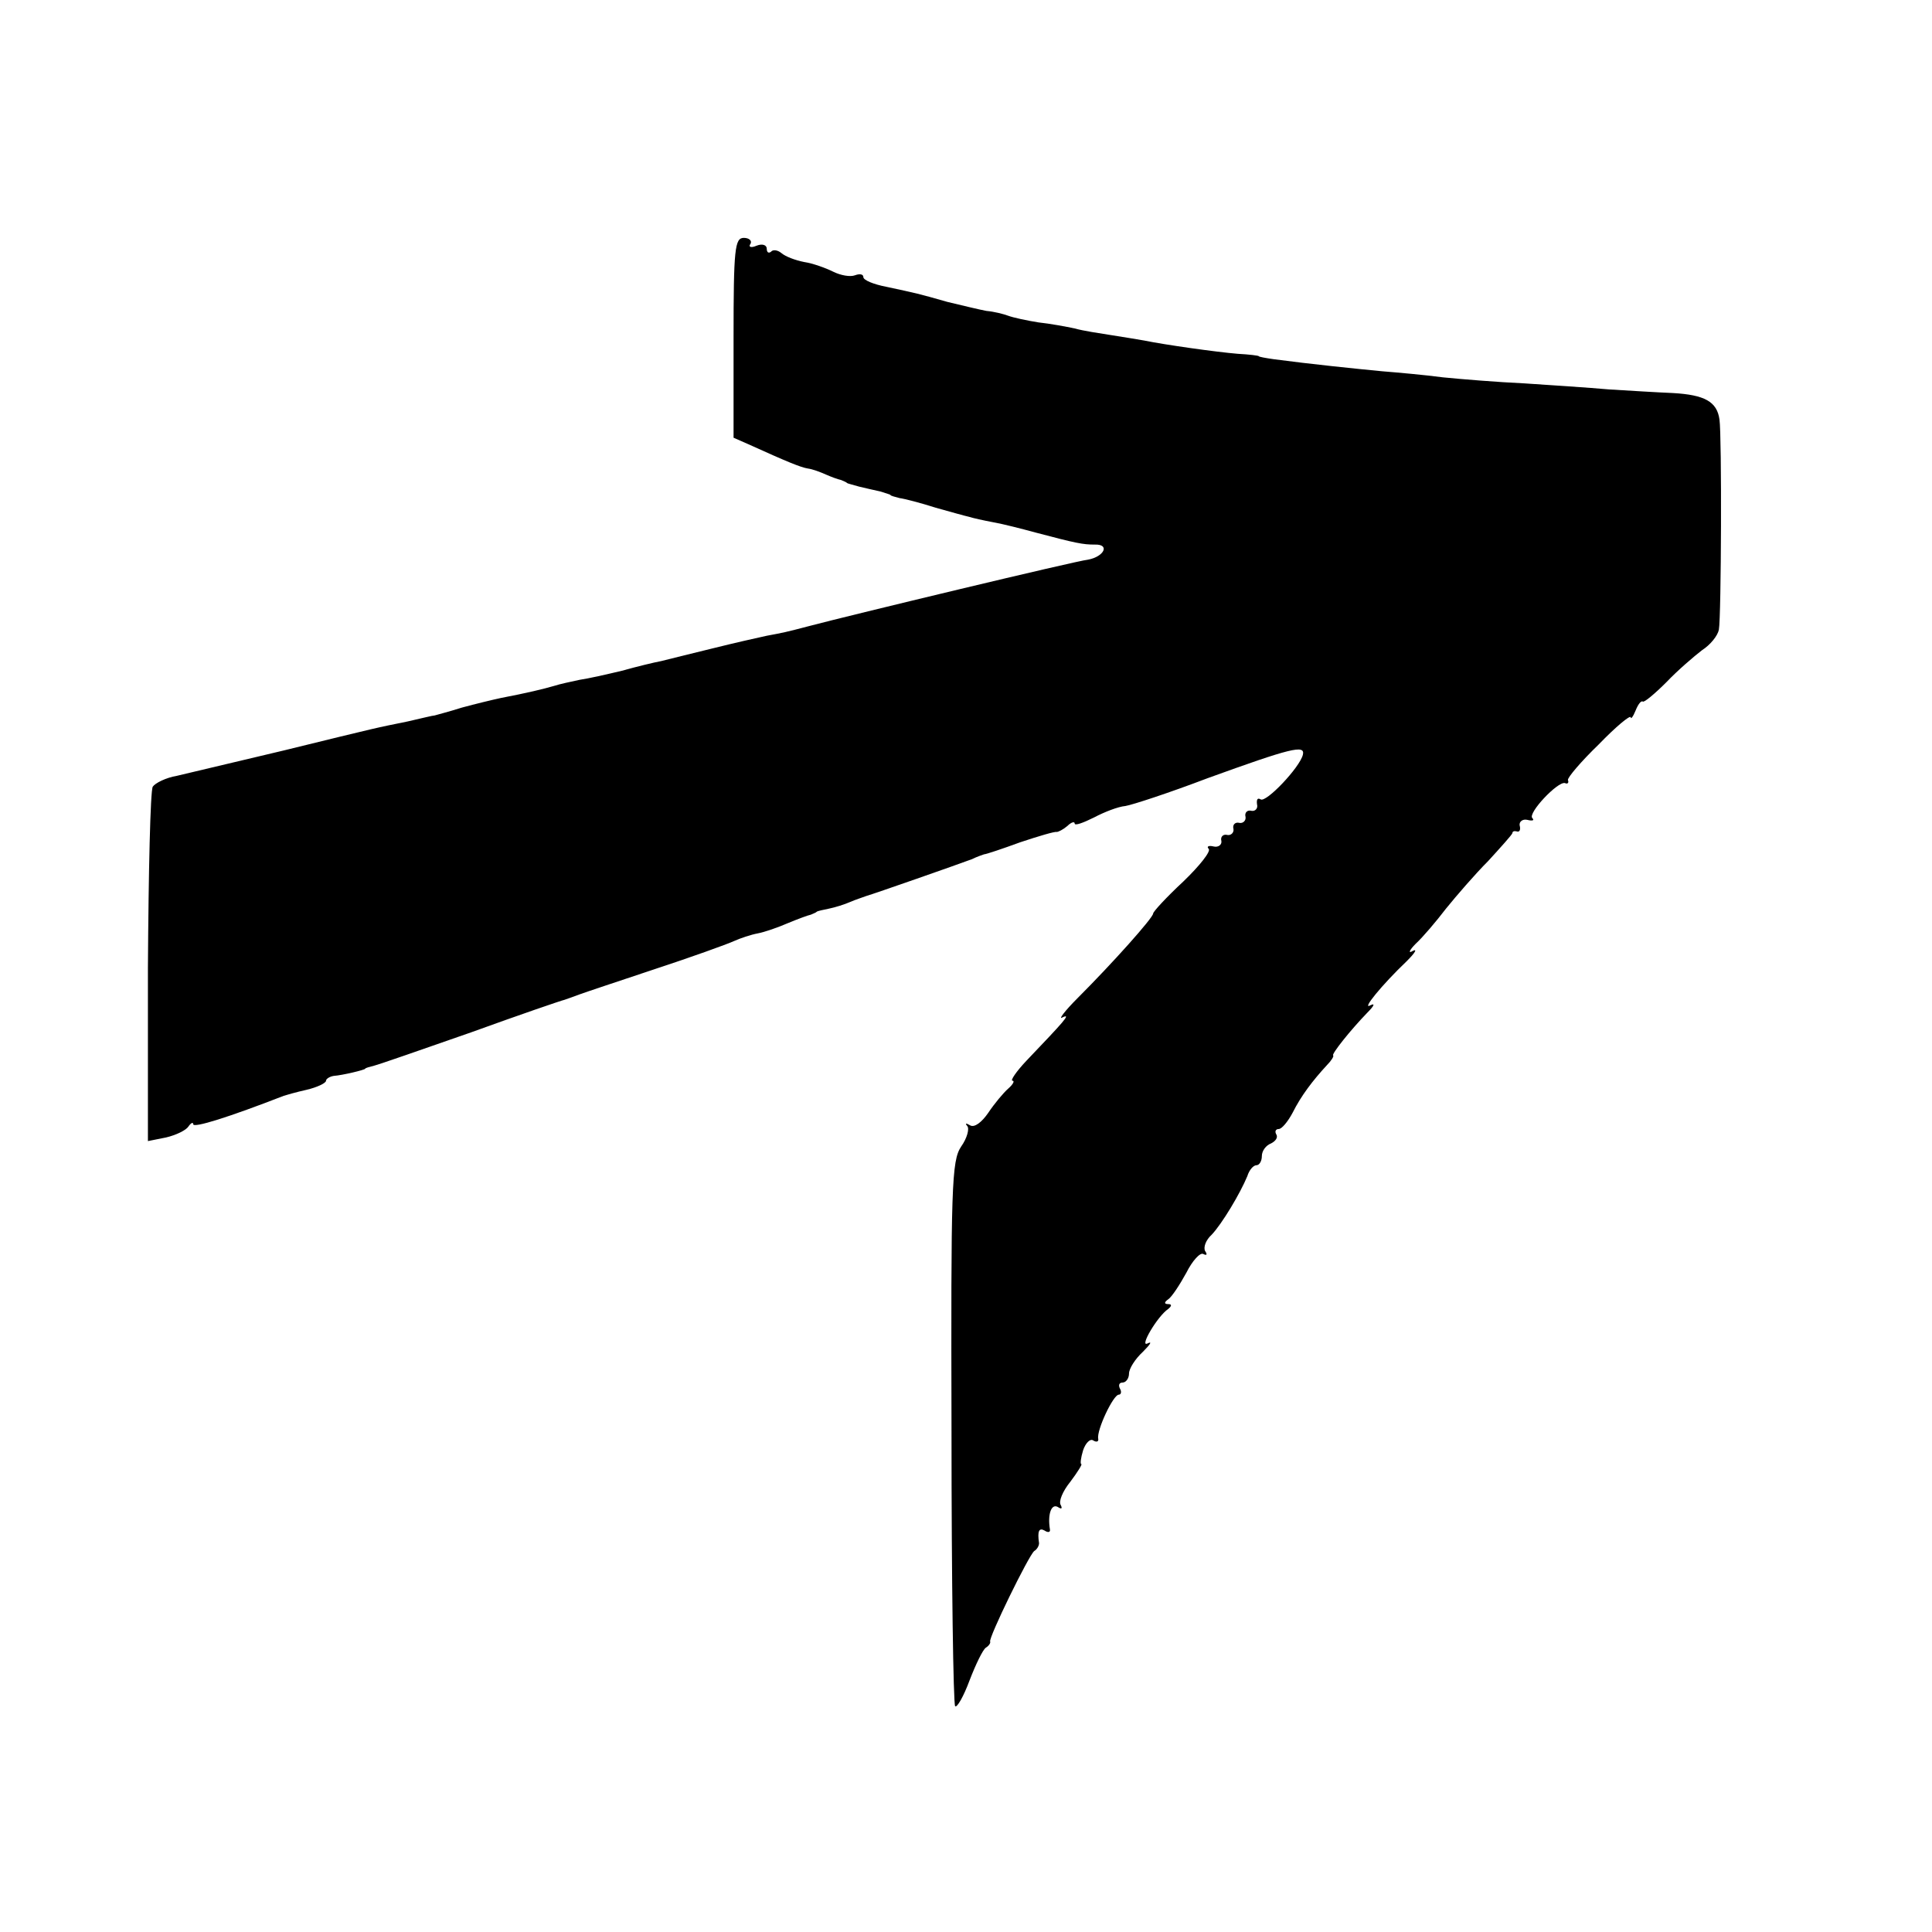 <?xml version="1.0" standalone="no"?>
<!DOCTYPE svg PUBLIC "-//W3C//DTD SVG 20010904//EN"
 "http://www.w3.org/TR/2001/REC-SVG-20010904/DTD/svg10.dtd">
<svg version="1.0" xmlns="http://www.w3.org/2000/svg"
 width="16pt" height="16pt" viewBox="0 0 16 16"
 preserveAspectRatio="xMidYMid meet">
<g transform="translate(0,16) scale(0.005,-0.005)"
fill="#000000" stroke="none">
<path d="M1215 2640 l0 -165 25 -11 c64 -29 86 -38 98 -40 8 -1 21 -6 30 -10
9 -4 20 -8 25 -9 4 -2 8 -3 10 -5 1 -1 10 -3 20 -6 9 -2 25 -6 35 -8 9 -3 17
-5 17 -6 0 -1 7 -3 15 -5 8 -1 35 -8 60 -16 25 -7 50 -14 55 -15 6 -2 24 -6
40 -9 17 -3 48 -11 70 -17 68 -18 79 -20 98 -20 26 1 16 -20 -11 -25 -20 -2
-394 -92 -462 -110 -38 -10 -43 -11 -70 -16 -14 -3 -54 -12 -90 -21 -36 -9
-74 -18 -85 -21 -11 -2 -40 -9 -65 -16 -25 -6 -56 -13 -70 -15 -14 -3 -33 -7
-42 -10 -17 -5 -46 -12 -88 -20 -14 -3 -43 -10 -65 -16 -22 -7 -42 -12 -45
-13 -3 0 -23 -5 -45 -10 -54 -11 -42 -8 -205 -48 -80 -19 -160 -38 -177 -42
-18 -3 -36 -12 -40 -18 -4 -7 -7 -141 -8 -300 l0 -287 30 6 c17 4 33 12 37 18
4 6 8 8 8 4 0 -7 60 12 150 47 3 1 20 6 38 10 17 4 32 11 32 15 0 3 6 7 13 8
14 1 52 10 52 12 0 1 7 3 15 5 8 2 80 27 160 55 80 29 150 53 155 54 6 2 17 6
25 9 8 3 65 22 125 42 61 20 119 41 130 46 11 5 29 11 40 13 11 2 34 10 50 17
17 7 33 13 38 14 4 2 8 3 10 5 1 1 10 3 20 5 10 2 26 7 35 11 9 4 22 8 27 10
11 3 151 52 175 61 8 4 17 7 20 8 3 0 30 9 60 20 30 10 57 18 60 17 3 0 11 4
18 10 6 6 12 8 12 4 0 -4 14 1 32 10 17 9 40 18 52 19 12 2 73 22 136 46 138
50 162 56 158 39 -5 -21 -61 -80 -70 -74 -5 3 -7 0 -6 -8 2 -7 -3 -12 -9 -11
-7 2 -12 -3 -10 -10 1 -6 -4 -11 -10 -10 -7 2 -12 -3 -10 -10 1 -6 -4 -11 -10
-10 -7 2 -12 -3 -10 -10 1 -6 -5 -11 -13 -9 -8 2 -12 0 -8 -4 4 -4 -15 -28
-42 -54 -28 -26 -50 -50 -50 -53 0 -7 -67 -82 -125 -140 -22 -22 -33 -37 -25
-32 15 7 2 -7 -60 -72 -17 -18 -27 -33 -23 -33 4 0 1 -6 -7 -13 -8 -7 -23 -25
-33 -40 -11 -16 -23 -25 -30 -21 -7 4 -9 4 -5 -1 4 -4 0 -20 -10 -34 -16 -24
-17 -65 -16 -473 0 -247 3 -450 6 -454 3 -3 14 16 24 43 10 26 22 51 27 54 5
3 8 8 7 10 -3 6 64 143 73 150 5 3 8 9 8 13 -3 20 0 26 9 21 6 -4 10 -3 9 2
-4 24 2 43 13 37 6 -4 8 -3 5 3 -4 6 3 23 16 39 12 16 20 29 18 29 -2 0 -1 10
3 23 4 12 12 20 17 16 5 -3 9 -2 8 3 -3 14 25 73 34 73 4 0 5 5 2 10 -3 6 -1
10 4 10 6 0 11 7 11 15 0 8 10 24 23 36 12 12 16 18 8 14 -15 -8 16 45 34 57
6 5 6 8 0 8 -7 0 -7 3 0 8 6 4 19 24 30 44 10 20 23 34 28 31 6 -3 7 -1 3 5
-3 6 1 18 11 27 17 18 47 68 59 97 3 10 10 18 15 18 5 0 9 7 9 15 0 9 7 18 15
21 8 4 12 10 9 15 -3 5 -1 9 4 9 5 0 15 12 23 27 14 28 33 53 57 79 7 7 12 15
10 16 -2 3 28 41 57 71 11 11 13 16 5 12 -16 -9 19 34 60 73 14 14 18 21 10
17 -8 -5 -6 1 5 12 11 10 34 37 50 58 17 21 48 57 70 79 21 23 39 43 40 46 0
3 3 4 7 3 5 -2 7 3 5 10 -1 6 5 11 13 9 8 -2 12 -1 8 3 -8 8 42 61 54 58 4 -2
7 0 5 5 -1 4 22 31 51 59 28 29 52 49 53 45 0 -4 4 1 8 11 4 10 9 17 12 15 2
-2 20 13 39 32 19 20 46 43 59 53 14 9 26 24 28 34 4 22 5 321 1 348 -4 30
-25 41 -77 44 -25 1 -73 4 -106 6 -33 3 -96 7 -140 10 -44 2 -105 7 -135 10
-30 4 -75 8 -100 10 -42 4 -120 12 -180 20 -14 2 -25 4 -25 5 0 1 -16 3 -35 4
-36 3 -121 15 -155 22 -11 2 -36 6 -55 9 -19 3 -46 7 -60 11 -14 3 -41 8 -60
10 -19 3 -42 8 -50 11 -8 3 -24 7 -36 8 -11 2 -40 9 -65 15 -49 14 -50 14
-101 25 -21 4 -38 11 -38 16 0 5 -6 6 -14 3 -8 -3 -24 0 -36 6 -12 6 -34 14
-48 16 -15 3 -31 9 -38 15 -6 5 -14 6 -17 2 -4 -3 -7 -1 -7 5 0 6 -7 9 -17 5
-9 -4 -14 -2 -10 3 3 5 -2 10 -11 10 -15 0 -17 -18 -17 -166z"/>
</g>
</svg>
